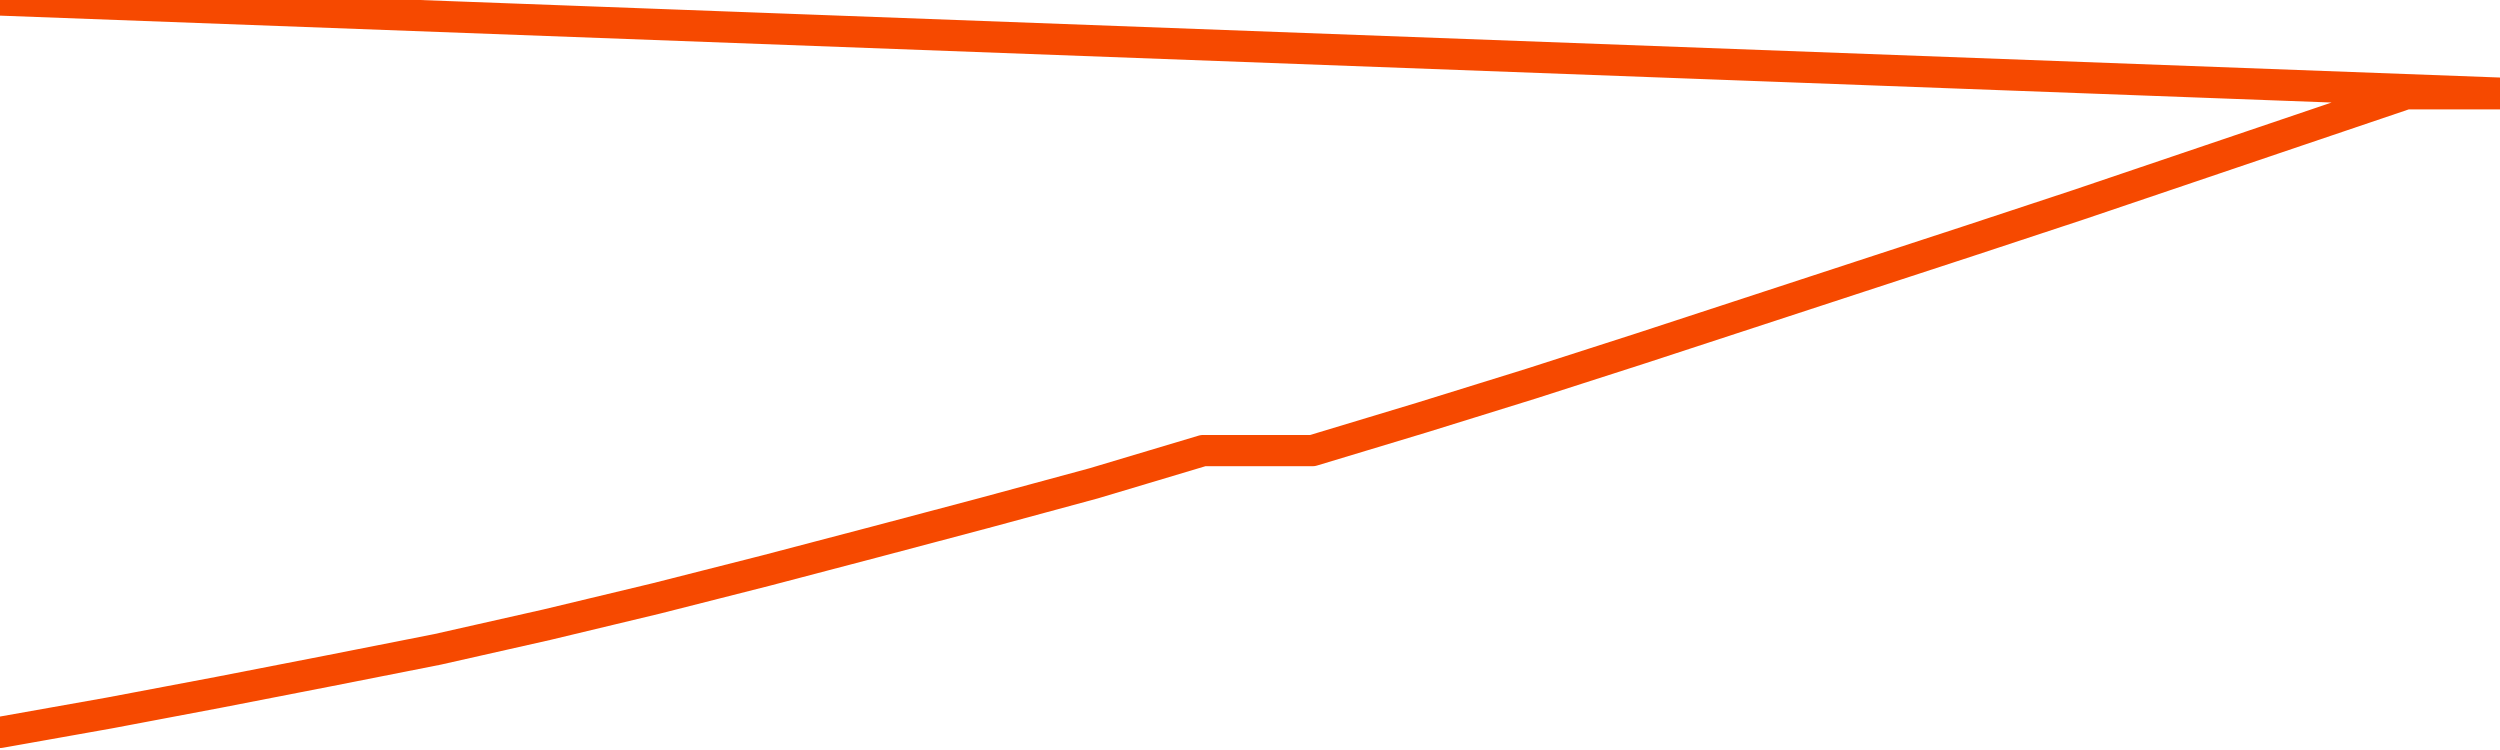       <svg
        version="1.1"
        xmlns="http://www.w3.org/2000/svg"
        width="80"
        height="24"
        viewBox="0 0 80 24">
        <path
          fill="url(#gradient)"
          fill-opacity="0.56"
          stroke="none"
          d="M 0,26 0.0,23.437 3.5,22.815 7.0,22.153 10.5,21.471 14.0,20.78 17.5,19.99 21.0,19.15 24.5,18.261 28.0,17.342 31.5,16.414 35.0,15.466 38.5,14.419 42.0,14.419 45.5,13.362 49.0,12.275 52.5,11.149 56.0,10.003 59.5,8.857 63.0,7.712 66.5,6.556 70.0,5.371 73.5,4.185 77.0,3.0 80.5,3.0 82,26 Z"
        />
        <path
          fill="none"
          stroke="#F64900"
          stroke-width="1"
          stroke-linejoin="round"
          stroke-linecap="round"
          d="M 0.0,23.437 3.5,22.815 7.0,22.153 10.5,21.471 14.0,20.78 17.5,19.99 21.0,19.15 24.5,18.261 28.0,17.342 31.5,16.414 35.0,15.466 38.5,14.419 42.0,14.419 45.5,13.362 49.0,12.275 52.5,11.149 56.0,10.003 59.5,8.857 63.0,7.712 66.5,6.556 70.0,5.371 73.5,4.185 77.0,3.0 80.5,3.0.join(' ') }"
        />
      </svg>
